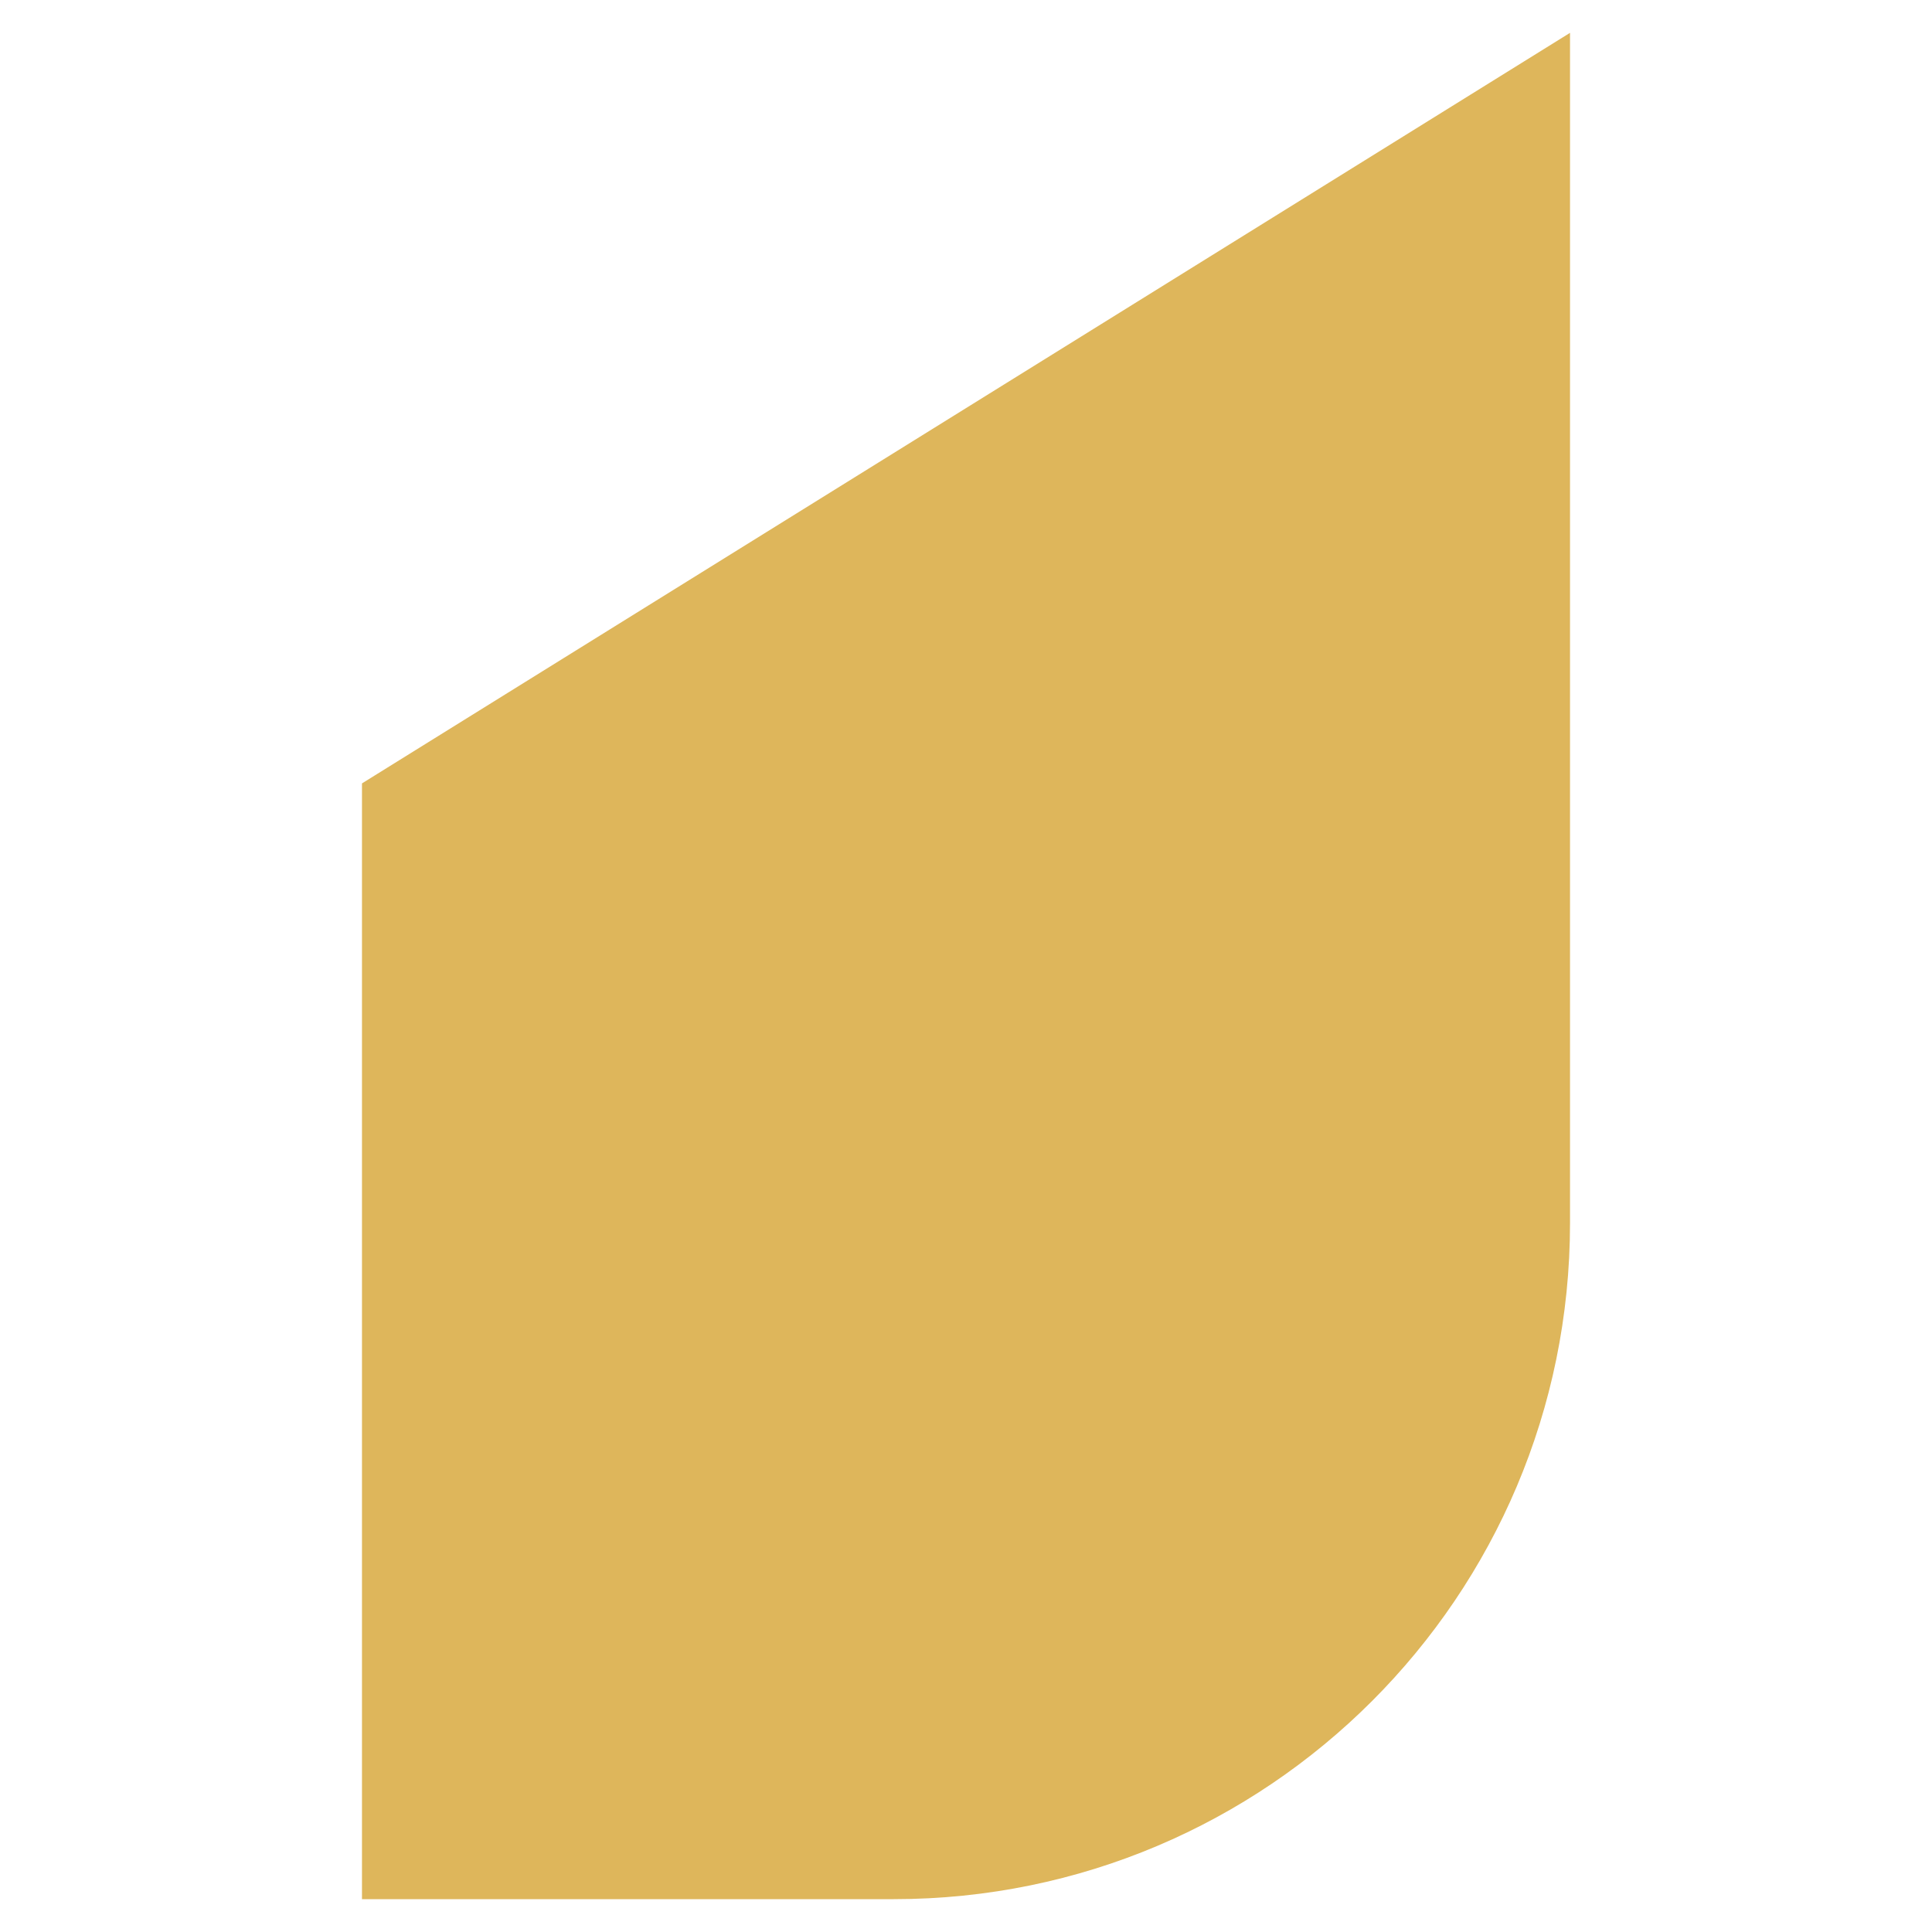<svg xmlns="http://www.w3.org/2000/svg" width="1000" height="1000" version="1.1" viewBox="0 0 1000 1000">
  <path id="Path_175" class="st0" d="M187.36,983h275.298c193.289,0,349.982-156.692,349.982-349.982V17L187.36,405.484v577.516Z" fill="#deb65b"/>
</svg>
